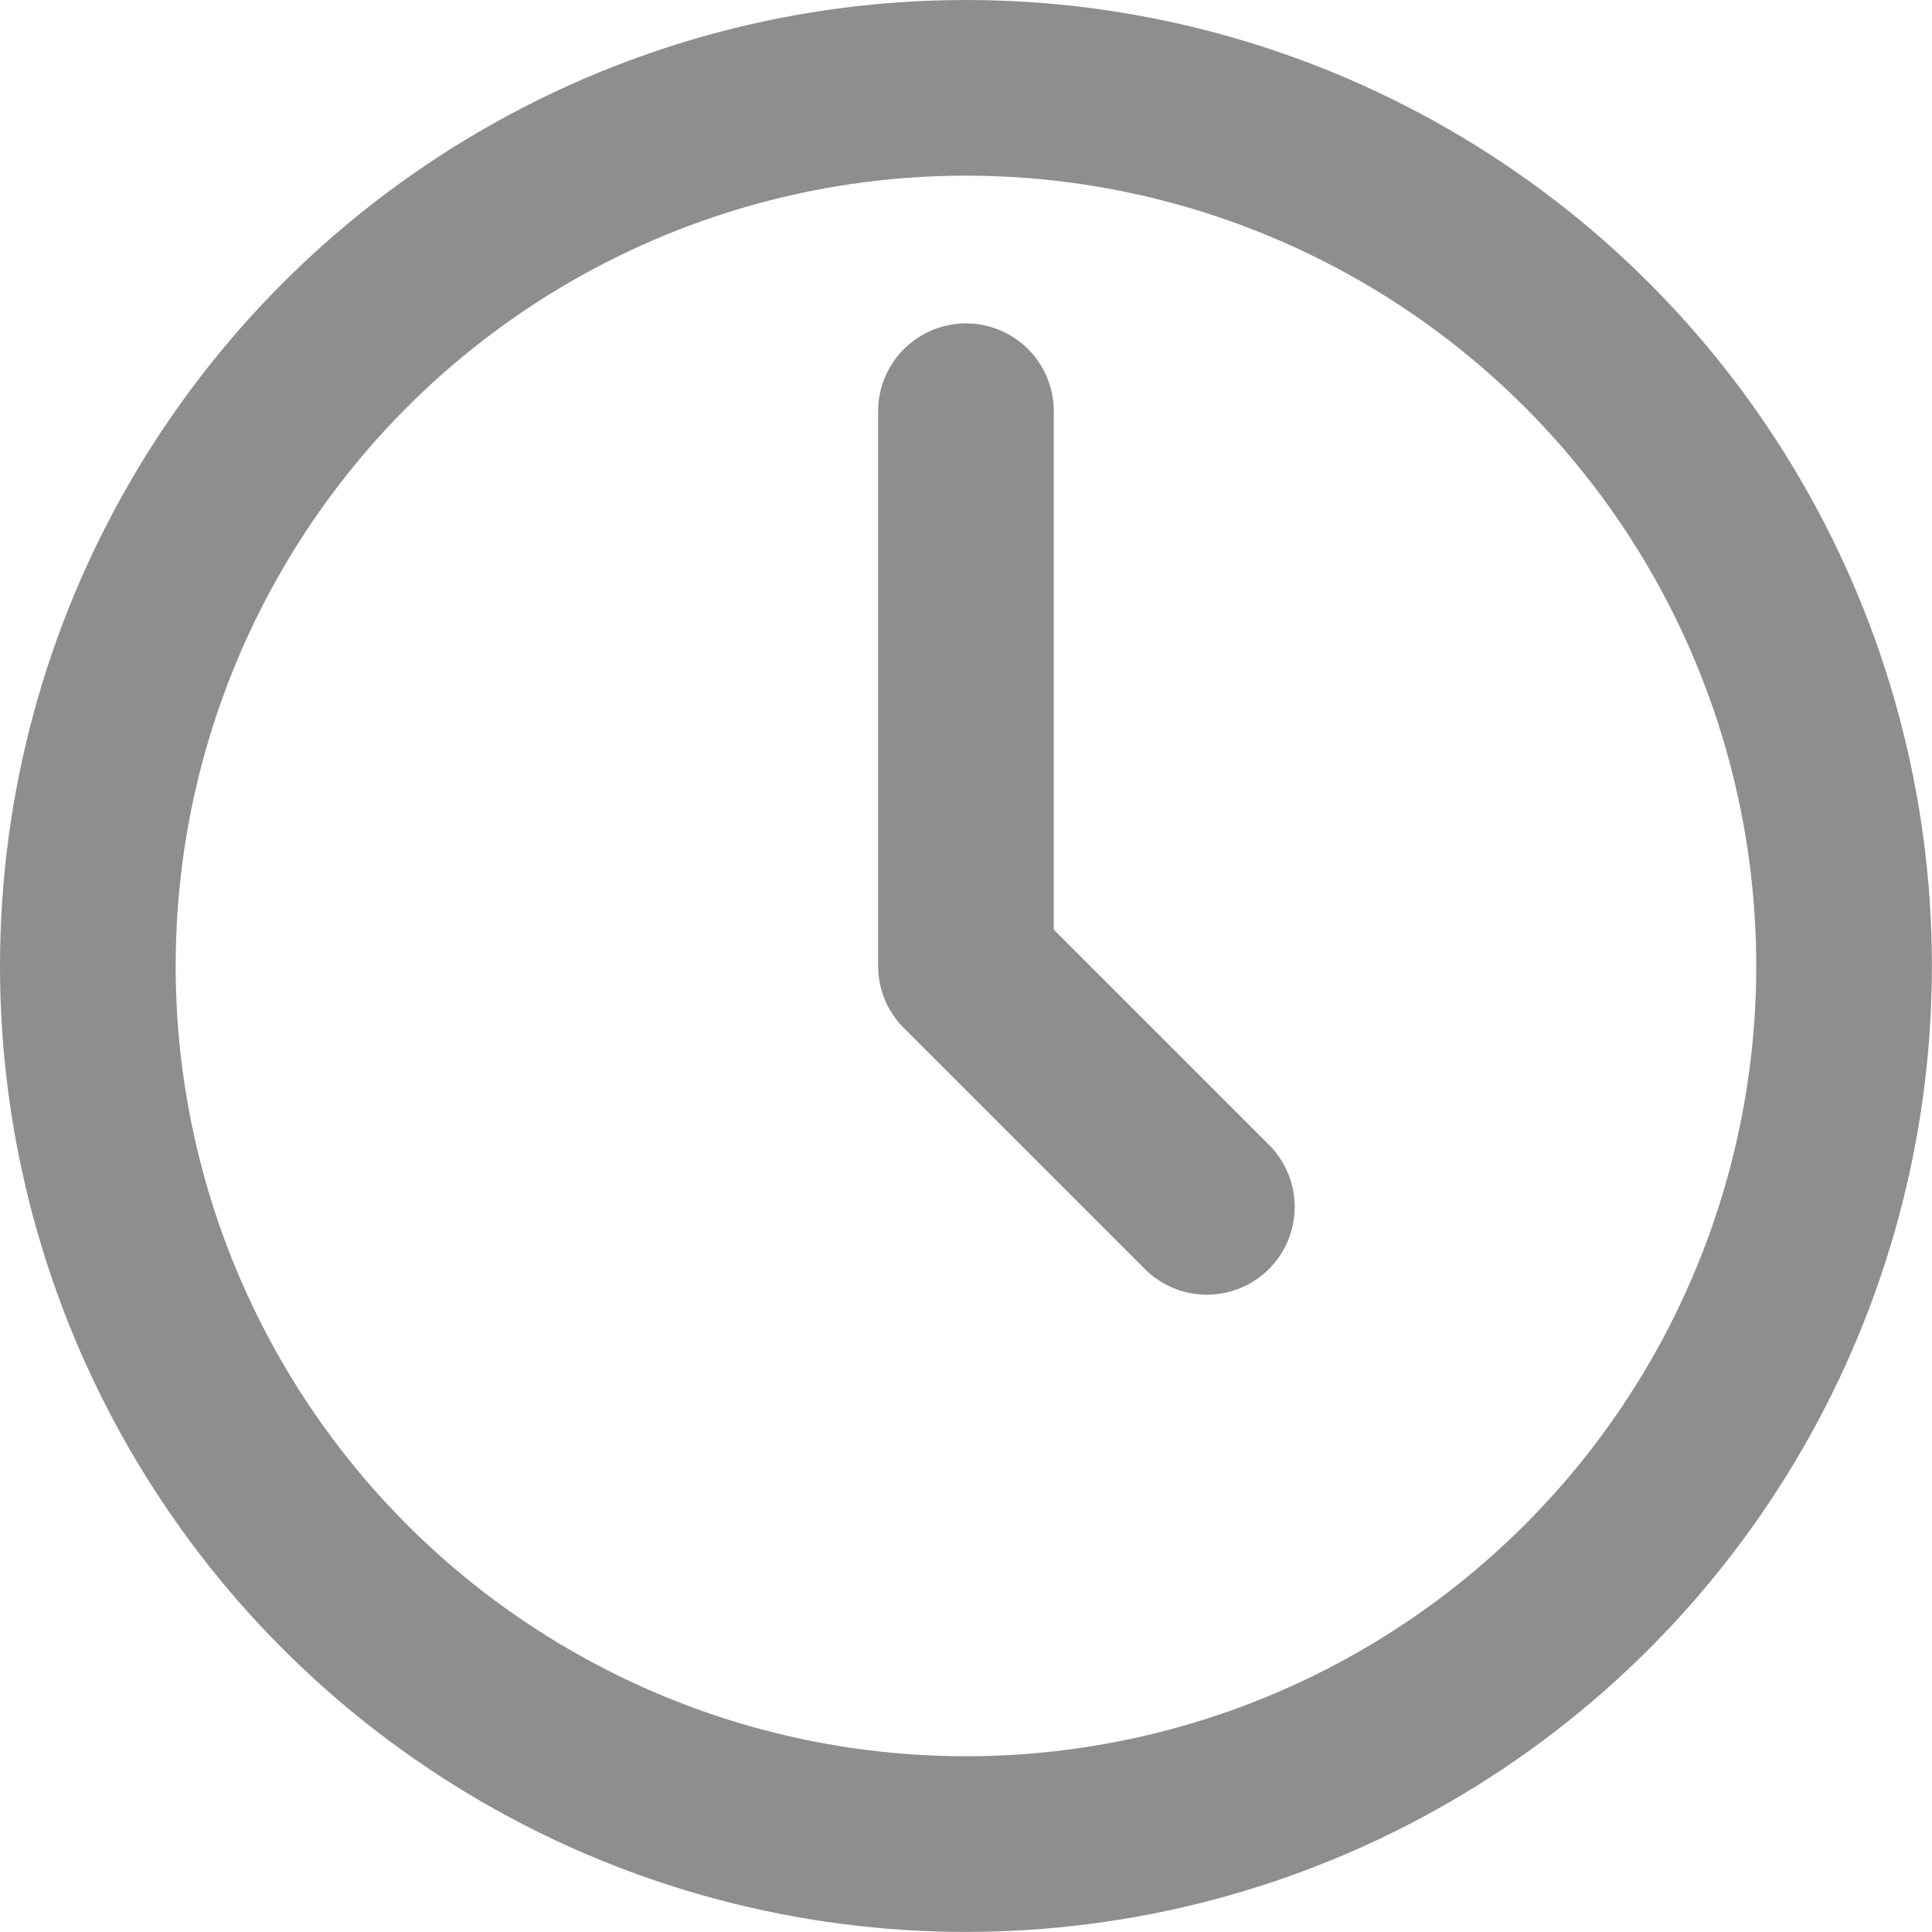 <svg xmlns="http://www.w3.org/2000/svg" width="21.997" height="21.997" viewBox="0 0 21.997 21.997">
  <g id="グループ_1339" data-name="グループ 1339" transform="translate(-2082.375 -1146.082)">
    <circle id="楕円形_103" data-name="楕円形 103" cx="9.998" cy="9.998" r="9.998" transform="translate(2083.375 1147.082)" fill="none" stroke="#8e8e8e" stroke-miterlimit="10" stroke-width="2"/>
    <path id="パス_1282" data-name="パス 1282" d="M2093.373,1150.764v6.316l2.743,2.743" fill="none" stroke="#8e8e8e" stroke-linecap="round" stroke-linejoin="round" stroke-width="2"/>
  </g>
</svg>
